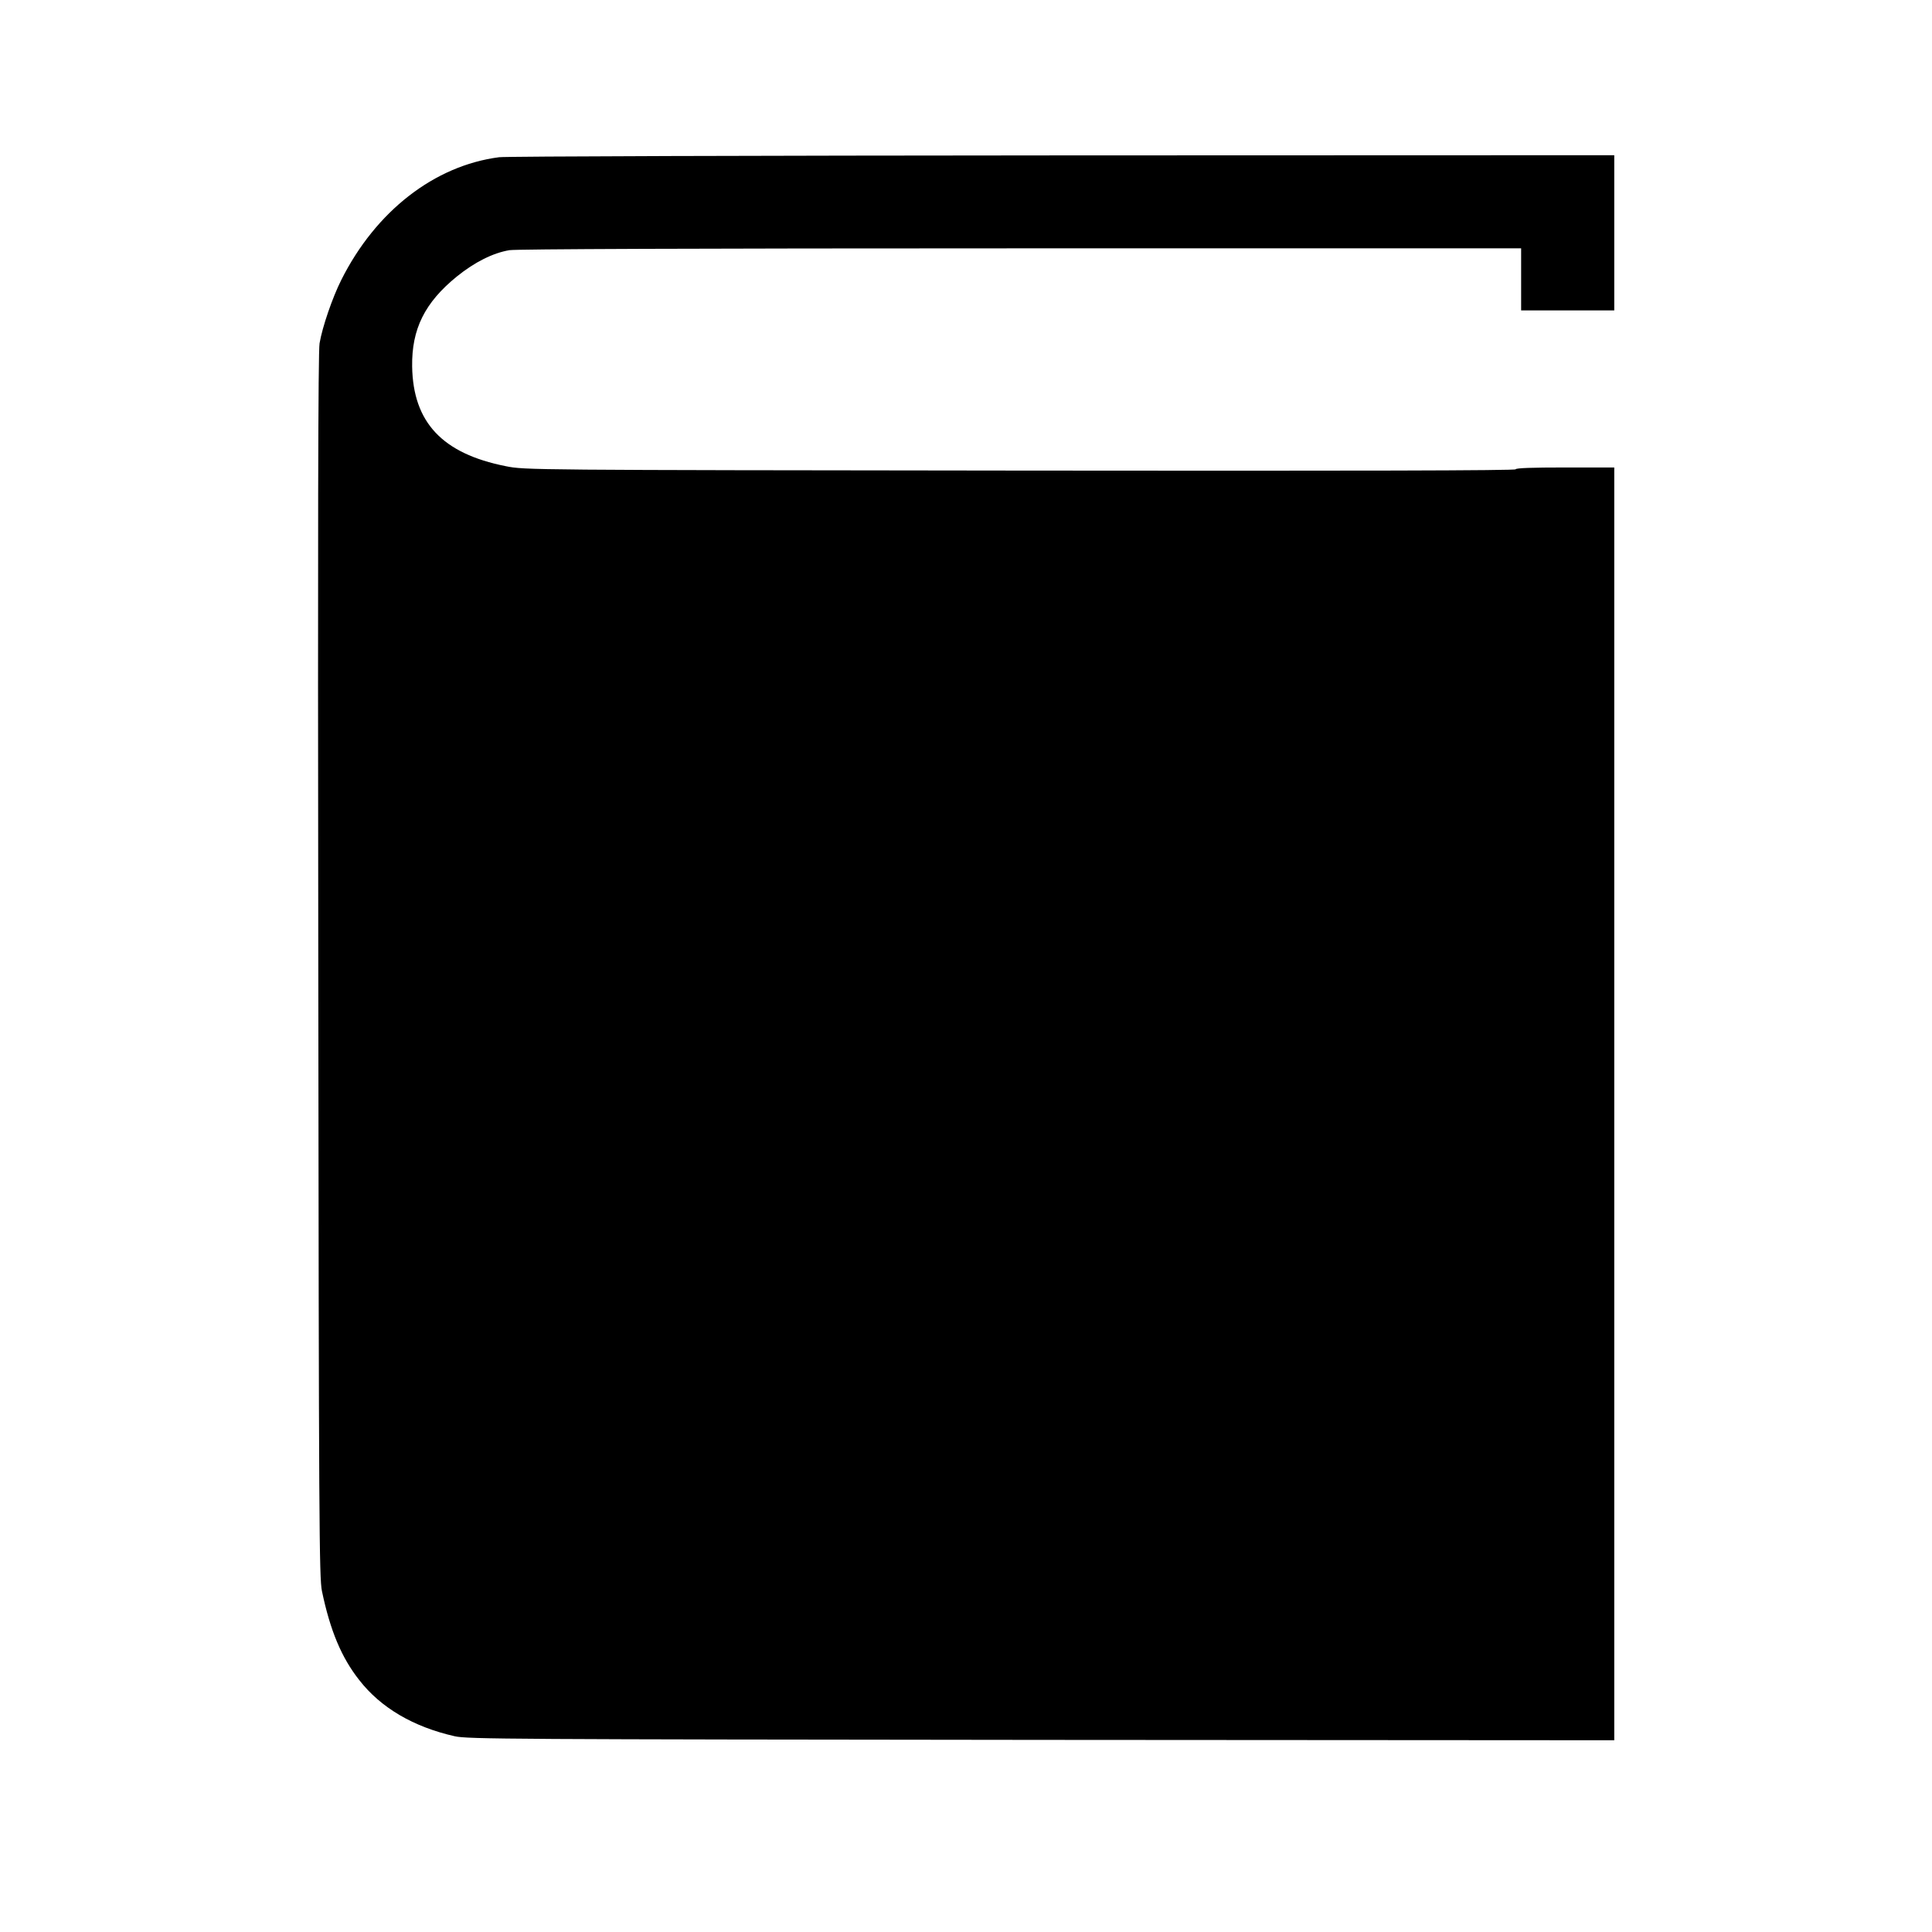 <?xml version="1.0" standalone="no"?>
<!DOCTYPE svg PUBLIC "-//W3C//DTD SVG 20010904//EN"
 "http://www.w3.org/TR/2001/REC-SVG-20010904/DTD/svg10.dtd">
<svg version="1.0" xmlns="http://www.w3.org/2000/svg"
 width="1058pt" height="1058pt" viewBox="0 0 1058 1058"
 preserveAspectRatio="xMidYMid meet">
<g transform="translate(0,1058) scale(0.1,-0.1)"
fill="#000000" stroke="none">
<path d="M2733 9719 c-354 -46 -675 -295 -864 -672 -48 -95 -104 -258 -119
-347 -8 -47 -10 -1016 -7 -3410 3 -3062 5 -3352 20 -3423 45 -216 107 -364
204 -487 118 -152 297 -257 523 -308 69 -16 310 -17 3213 -20 l3137 -2 0 3485
0 3485 -270 0 c-178 0 -270 -3 -270 -10 0 -7 -860 -9 -2712 -7 -2699 3 -2714
3 -2818 24 -348 69 -508 240 -513 546 -3 205 69 350 245 493 98 79 198 129
288 144 43 6 974 10 2803 10 l2737 0 0 -170 0 -170 255 0 255 0 0 425 0 425
-3022 -1 c-1663 -1 -3051 -5 -3085 -10z"/>
</g>
</svg>
